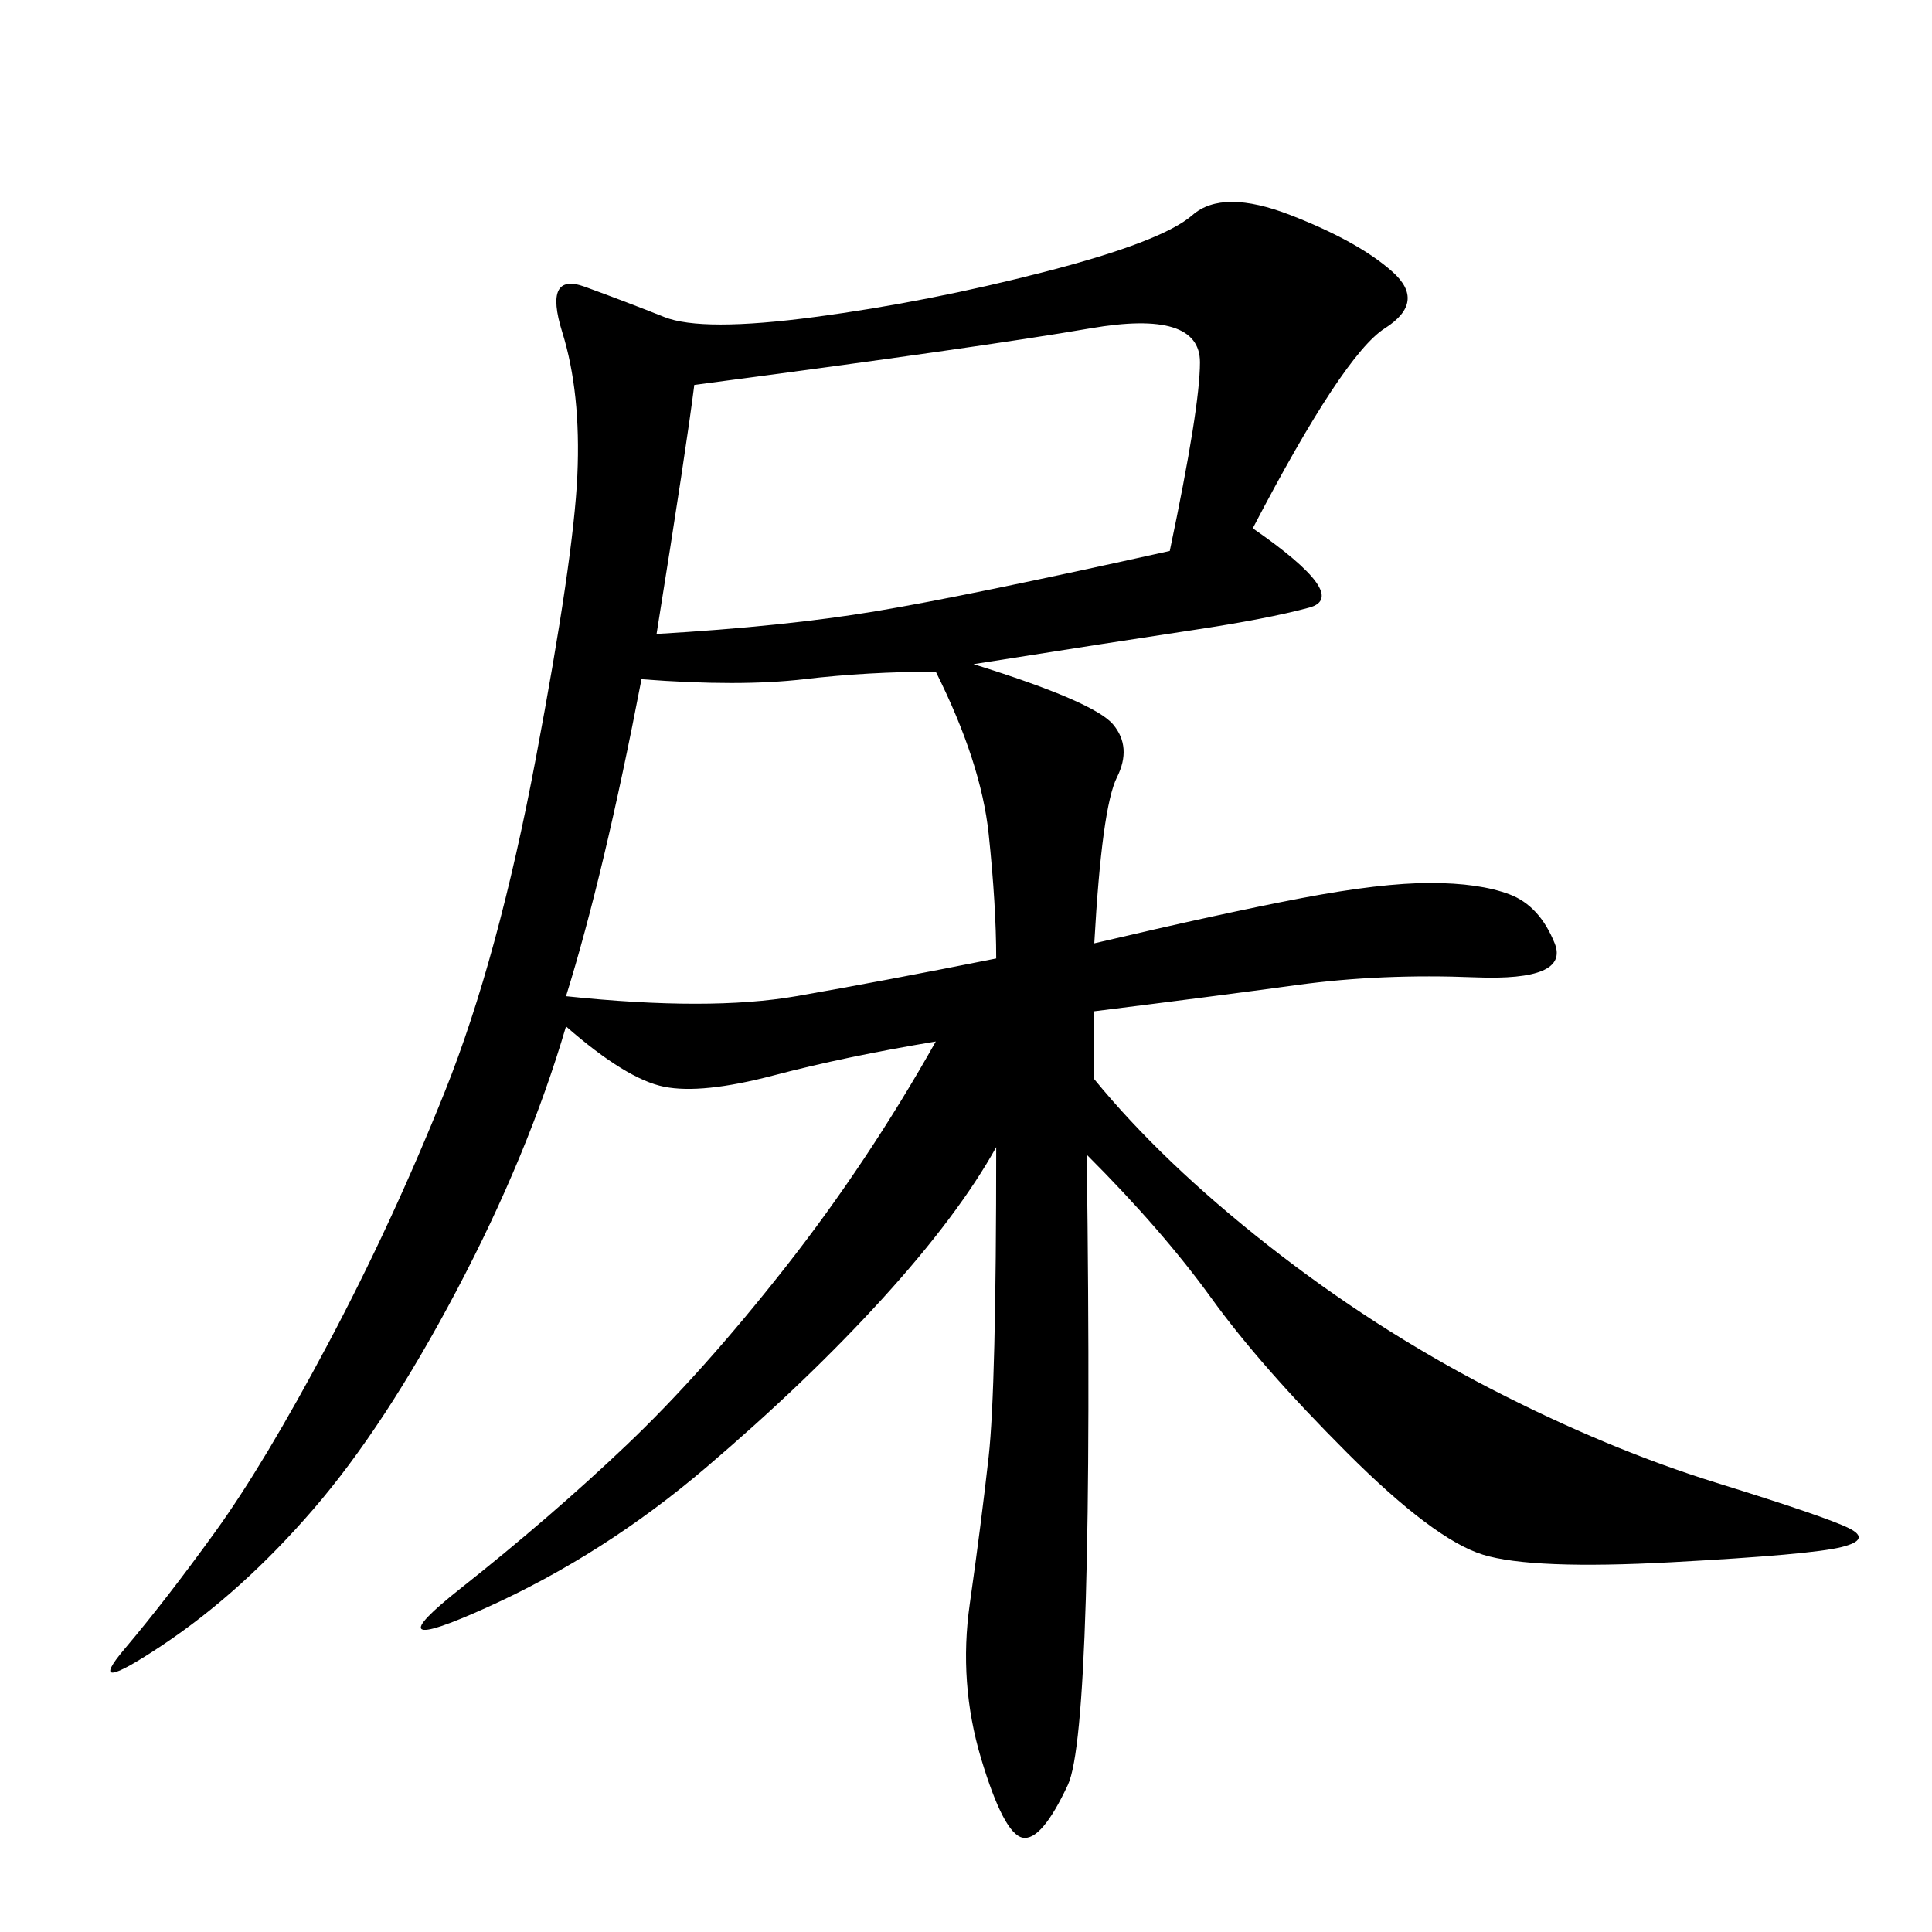 <svg xmlns="http://www.w3.org/2000/svg" xmlns:xlink="http://www.w3.org/1999/xlink" width="300" height="300"><path d="M194.53 82.03Q209.77 92.58 203.32 94.34Q196.88 96.09 185.16 97.85Q173.44 99.61 151.17 103.13L151.17 103.13Q169.92 108.98 172.85 112.50Q175.78 116.02 173.44 120.70Q171.09 125.39 169.92 146.48L169.92 146.48Q189.84 141.80 202.15 139.45Q214.45 137.11 222.07 137.11Q229.69 137.11 234.38 138.87Q239.06 140.63 241.41 146.48Q243.75 152.34 229.10 151.76Q214.45 151.17 201.56 152.93Q188.67 154.69 169.92 157.03L169.92 157.03L169.92 167.58Q180.47 180.47 196.88 193.36Q213.28 206.25 231.45 215.63Q249.61 225 266.60 230.27Q283.59 235.55 287.11 237.30Q290.63 239.06 285.94 240.23Q281.25 241.41 259.57 242.58Q237.89 243.75 230.27 241.41Q222.66 239.06 209.18 225.59Q195.70 212.11 188.09 201.56Q180.47 191.02 168.75 179.30L168.75 179.30Q169.92 268.36 165.82 277.15Q161.72 285.94 158.79 285.35Q155.86 284.77 152.34 273.05Q148.83 261.33 150.59 249.02Q152.34 236.72 153.52 226.17Q154.69 215.63 154.69 178.13L154.69 178.13Q148.83 188.67 137.11 201.56Q125.39 214.45 109.57 227.93Q93.75 241.41 75.59 249.61Q57.42 257.81 71.48 246.68Q85.55 235.55 97.27 224.41Q108.98 213.28 121.88 196.88Q134.77 180.47 145.31 161.72L145.31 161.72Q131.25 164.06 120.12 166.99Q108.98 169.92 103.13 168.75Q97.27 167.58 87.89 159.38L87.89 159.38Q82.03 179.30 70.90 200.39Q59.77 221.48 48.63 234.38Q37.50 247.27 25.20 255.47Q12.89 263.67 19.34 256.05Q25.78 248.44 33.40 237.89Q41.02 227.34 50.98 208.59Q60.94 189.84 69.14 169.34Q77.34 148.83 83.20 117.77Q89.06 86.72 89.65 73.83Q90.23 60.94 87.30 51.56Q84.38 42.19 90.82 44.53Q97.27 46.88 103.13 49.22Q108.98 51.56 126.56 49.22Q144.14 46.88 162.30 42.19Q180.47 37.50 185.16 33.40Q189.84 29.30 200.39 33.40Q210.94 37.50 216.21 42.19Q221.48 46.88 215.04 50.98Q208.59 55.08 194.53 82.03L194.53 82.03ZM181.64 85.55Q186.33 63.28 186.33 56.25L186.33 56.25Q186.33 48.05 169.34 50.98Q152.34 53.91 107.81 59.77L107.81 59.77Q106.64 69.14 101.95 98.44L101.95 98.44Q121.88 97.27 135.94 94.92Q150 92.58 181.64 85.55L181.64 85.55ZM154.69 148.83Q154.69 140.63 153.52 129.49Q152.34 118.36 145.31 104.30L145.31 104.30Q134.77 104.30 124.80 105.47Q114.84 106.64 99.61 105.47L99.61 105.47Q93.75 135.94 87.89 154.69L87.89 154.69Q110.16 157.03 123.63 154.69Q137.11 152.34 154.69 148.83L154.69 148.83Z"/></svg>
